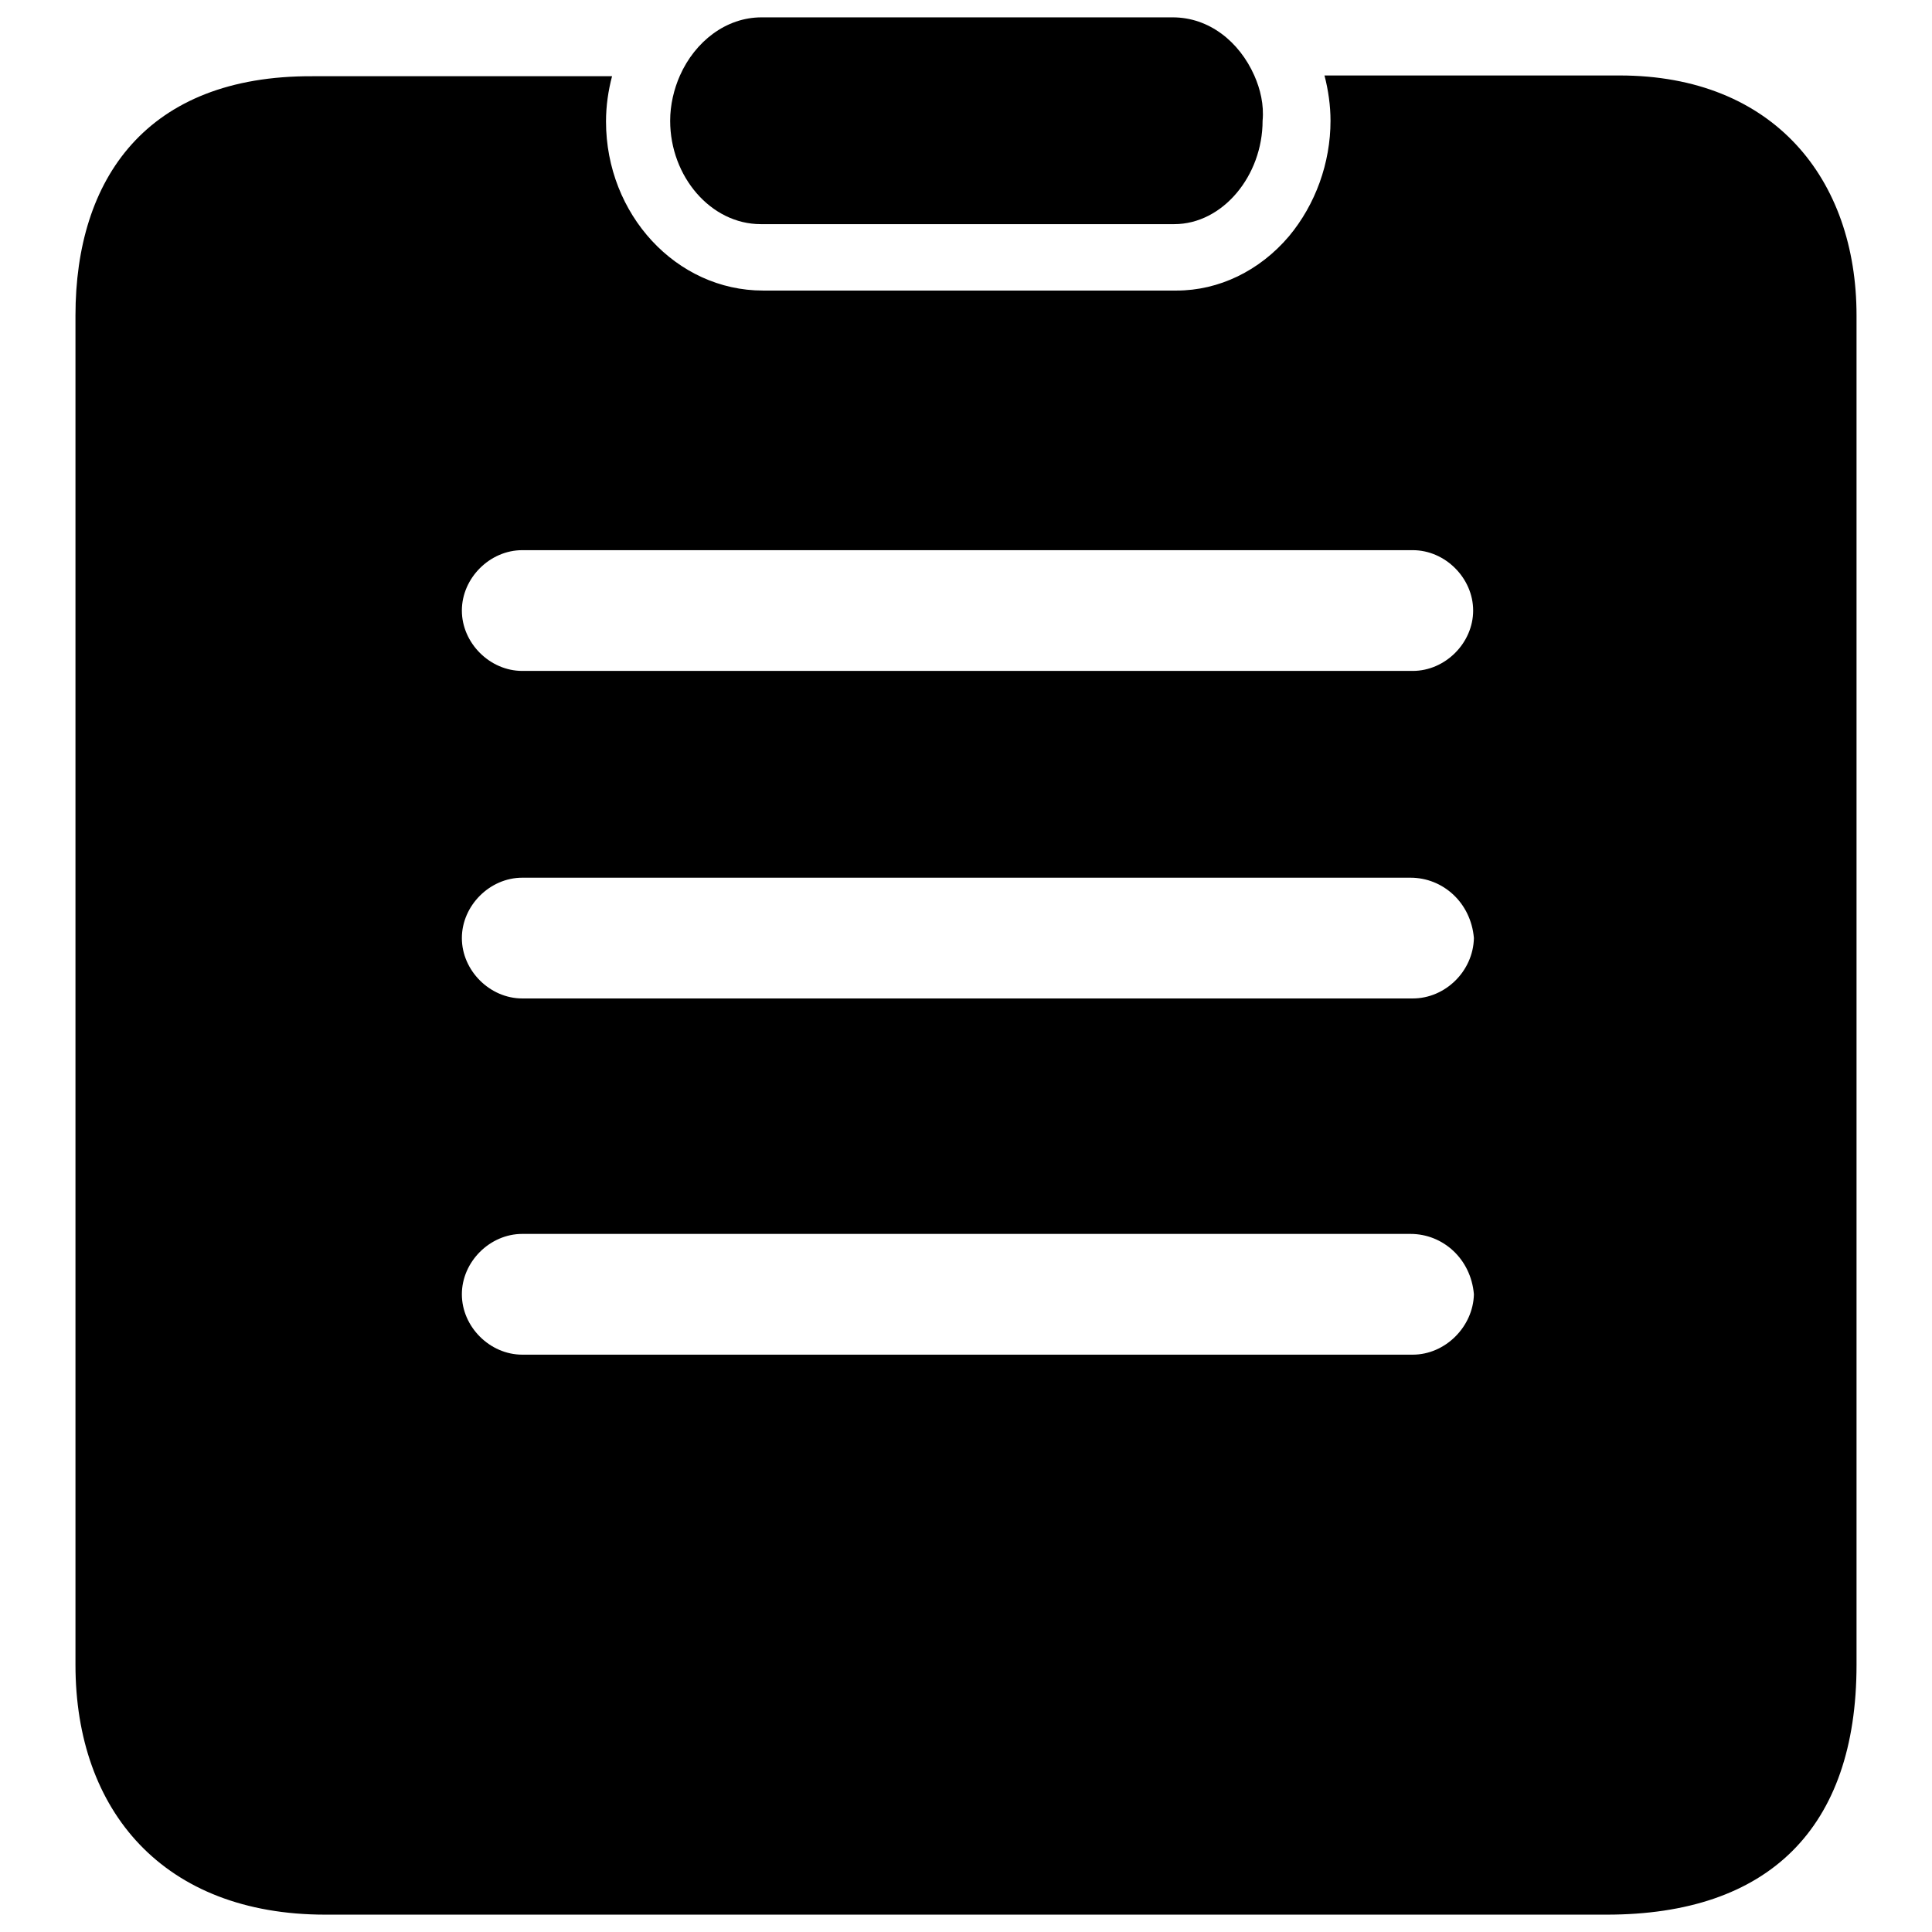 <?xml version="1.0" encoding="utf-8"?>
<!-- Svg Vector Icons : http://www.onlinewebfonts.com/icon -->
<!DOCTYPE svg PUBLIC "-//W3C//DTD SVG 1.1//EN" "http://www.w3.org/Graphics/SVG/1.1/DTD/svg11.dtd">
<svg version="1.1" xmlns="http://www.w3.org/2000/svg" xmlns:xlink="http://www.w3.org/1999/xlink" x="0px" y="0px" viewBox="0 0 256 256" enable-background="new 0 0 256 256" xml:space="preserve">
<g><g><path fill="#000000" d="M166.2,10c-2-4.5-6-7.7-10.8-7.7h-54.5c-4.7,0-8.8,3.2-10.8,7.7c-0.8,1.8-1.3,3.9-1.3,6c0,7.4,5.4,13.7,12,13.7h54.8c6.4,0,11.7-6.4,11.7-13.7C167.5,13.9,167,11.8,166.2,10z"/><path fill="#000000" d="M214.6,10h-15.7h-23.4c0.5,1.9,0.8,4,0.8,6c0,5.6-2,11.1-5.5,15.3c-3.9,4.6-9.3,7.2-14.9,7.2h-54.8c-11.5,0-20.8-10.1-20.8-22.4c0-2.1,0.3-4.1,0.8-6H61.1H41.4C19.4,10,10,23.7,10,41.8v178.8c0,19.4,11.7,33.1,33.1,33.1h169.8c21.4,0,33.1-11.4,33.1-33.1V41.8C246,23.7,235,10,214.6,10z M187.2,179.5h-118c-4.3,0-8-3.7-8-8c0-4.3,3.7-8,8-8h117.7c4.3,0,8,3.3,8.4,8C195.2,175.8,191.5,179.5,187.2,179.5z M187.2,132.3h-118c-4.3,0-8-3.7-8-8c0-4.3,3.7-8,8-8h117.7c4.3,0,8,3.3,8.4,8C195.2,128.7,191.5,132.3,187.2,132.3z M187.2,88.9h-118c-4.3,0-8-3.7-8-8c0-4.3,3.7-8,8-8h118c4.3,0,8,3.7,8,8C195.2,85.2,191.5,88.9,187.2,88.9z"/></g></g>
</svg>